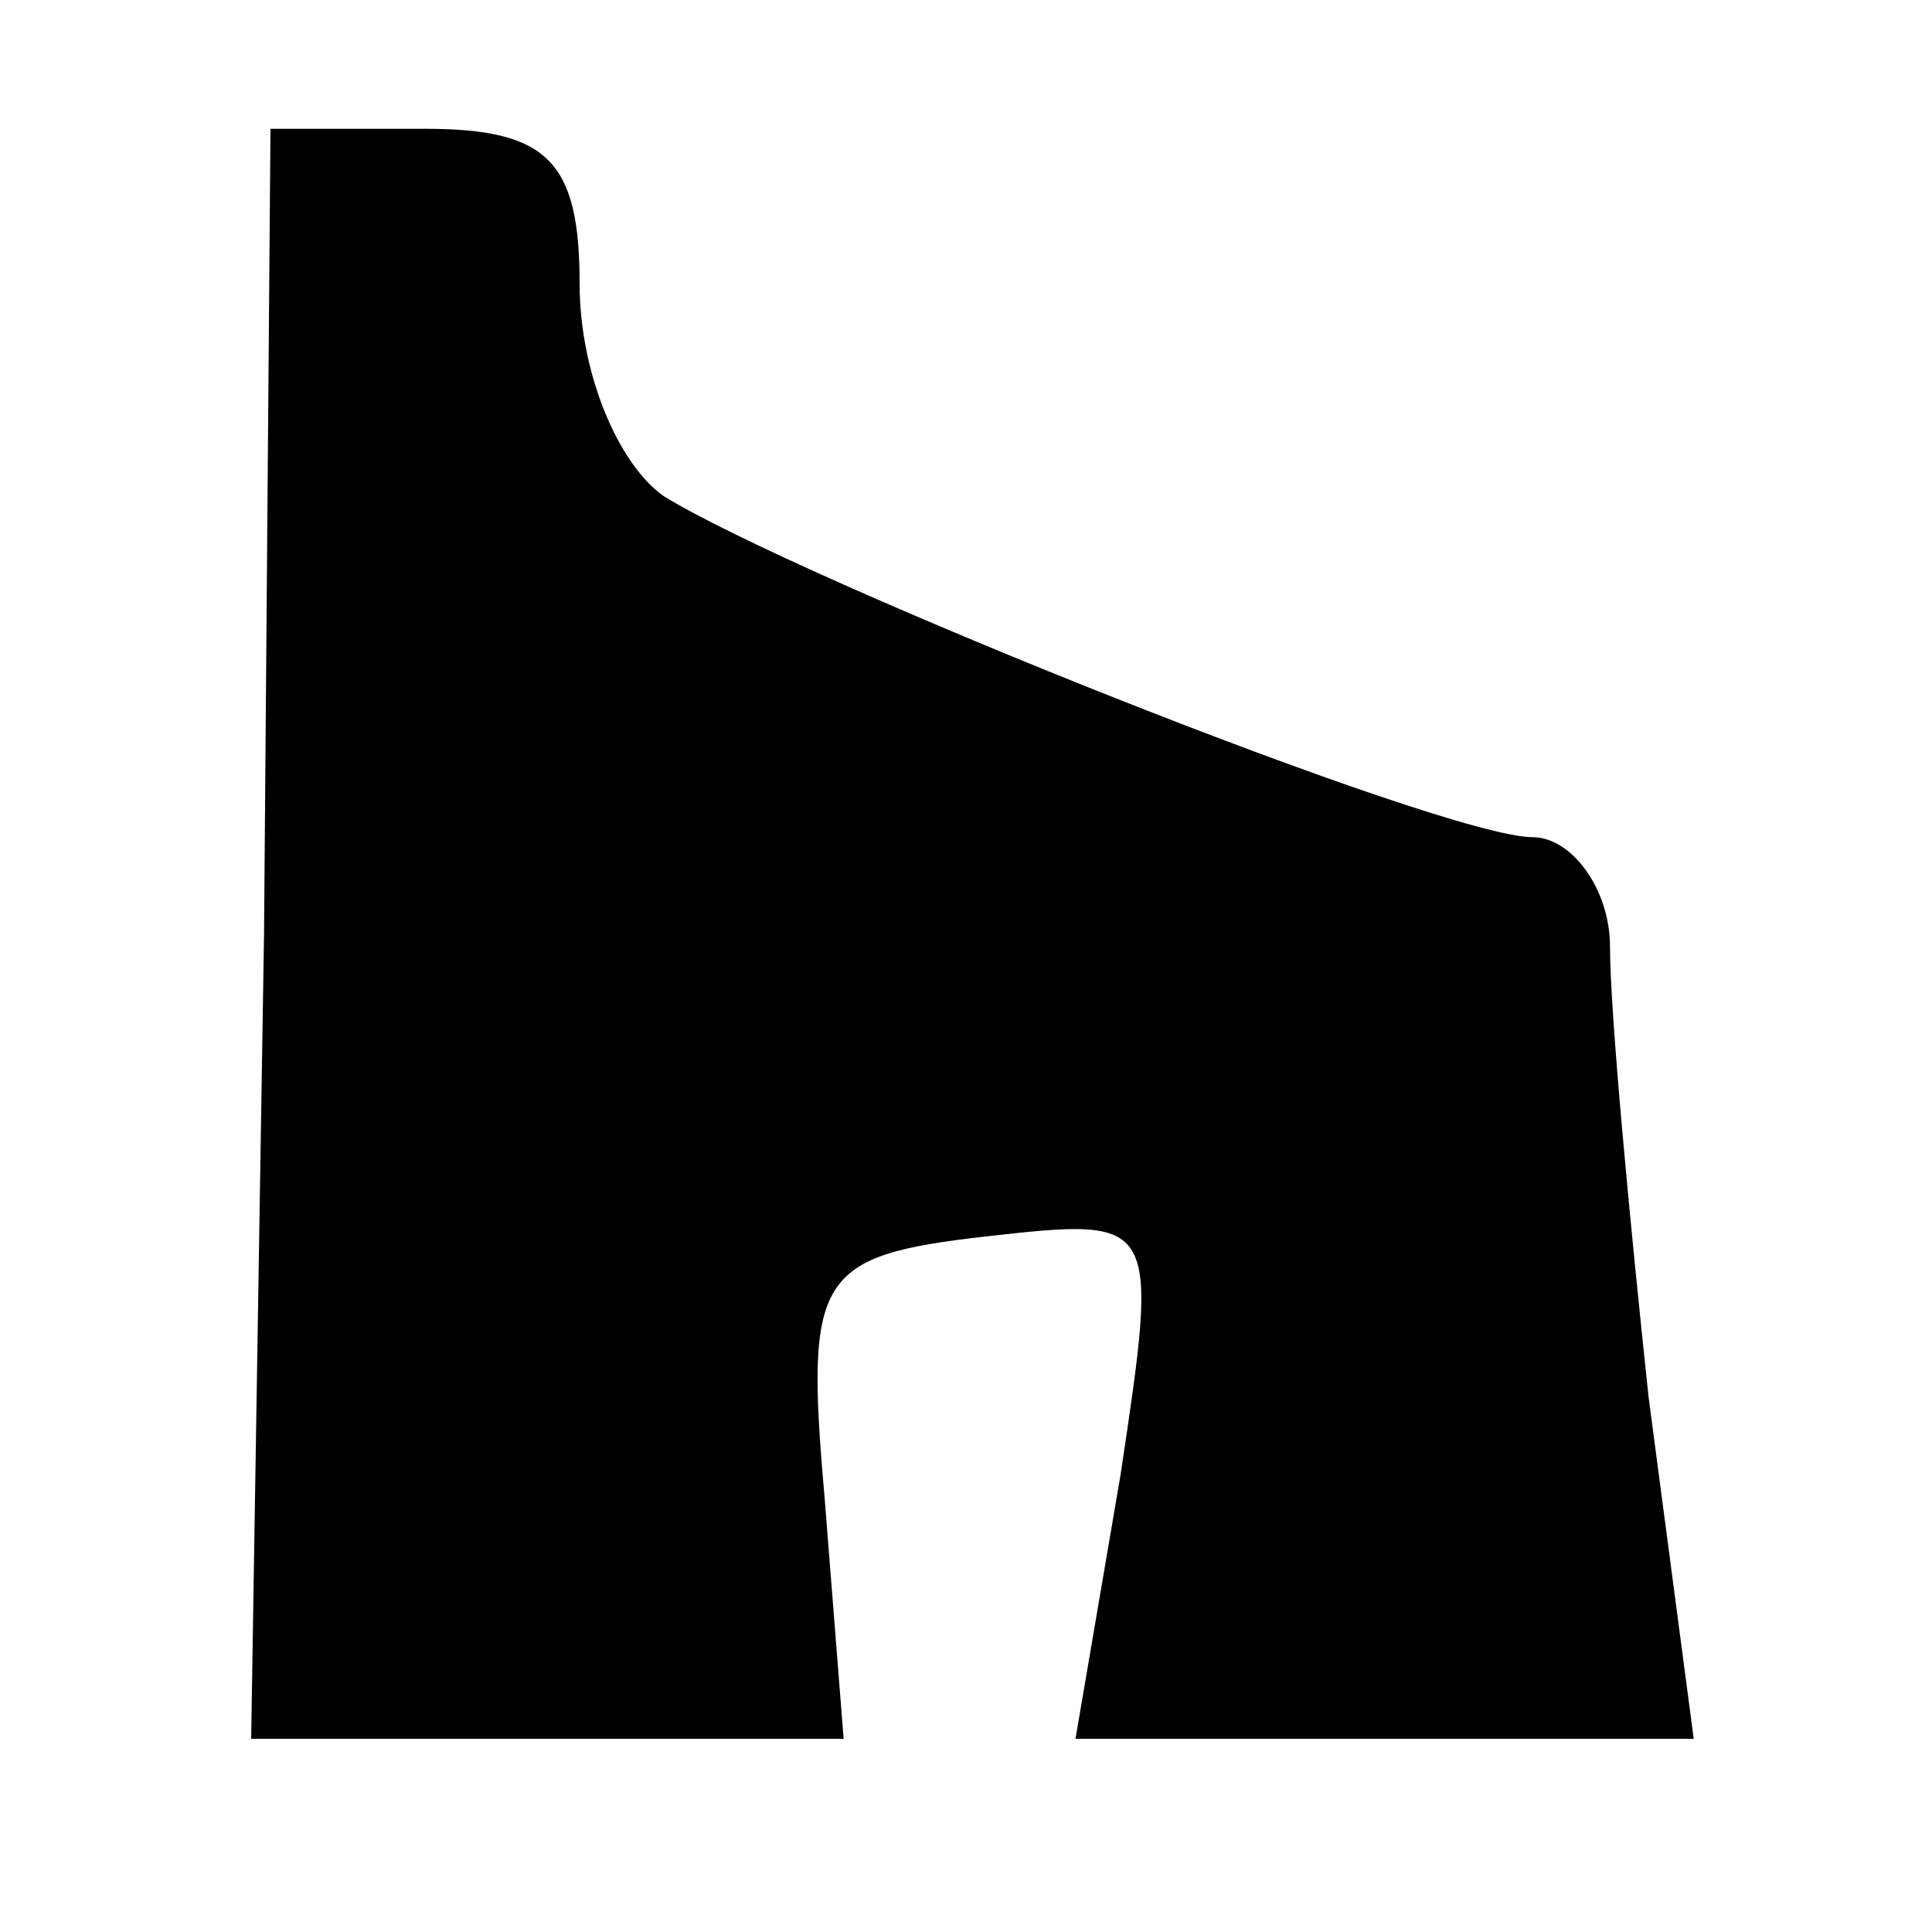 <?xml version="1.0" standalone="no"?>
<!DOCTYPE svg PUBLIC "-//W3C//DTD SVG 20010904//EN"
 "http://www.w3.org/TR/2001/REC-SVG-20010904/DTD/svg10.dtd">
<svg version="1.0" xmlns="http://www.w3.org/2000/svg"
 width="30pt" height="30pt" viewBox="0 0 30 30"
 preserveAspectRatio="xMidYMid meet">

<g transform="translate(0,30) scale(0.1,-0.1)"
fill="#000000" stroke="none">
<path d="M41 155 l-2 -125 46 0 46 0 -3 38 c-3 34 -1 37 25 40 27 3 27 3 21
-37 l-7 -41 48 0 48 0 -7 53 c-3 28 -6 60 -6 70 0 9 -6 17 -12 17 -14 0 -114
40 -135 53 -7 5 -13 19 -13 33 0 19 -5 24 -24 24 l-24 0 -1 -125z"/>
</g>
</svg>
